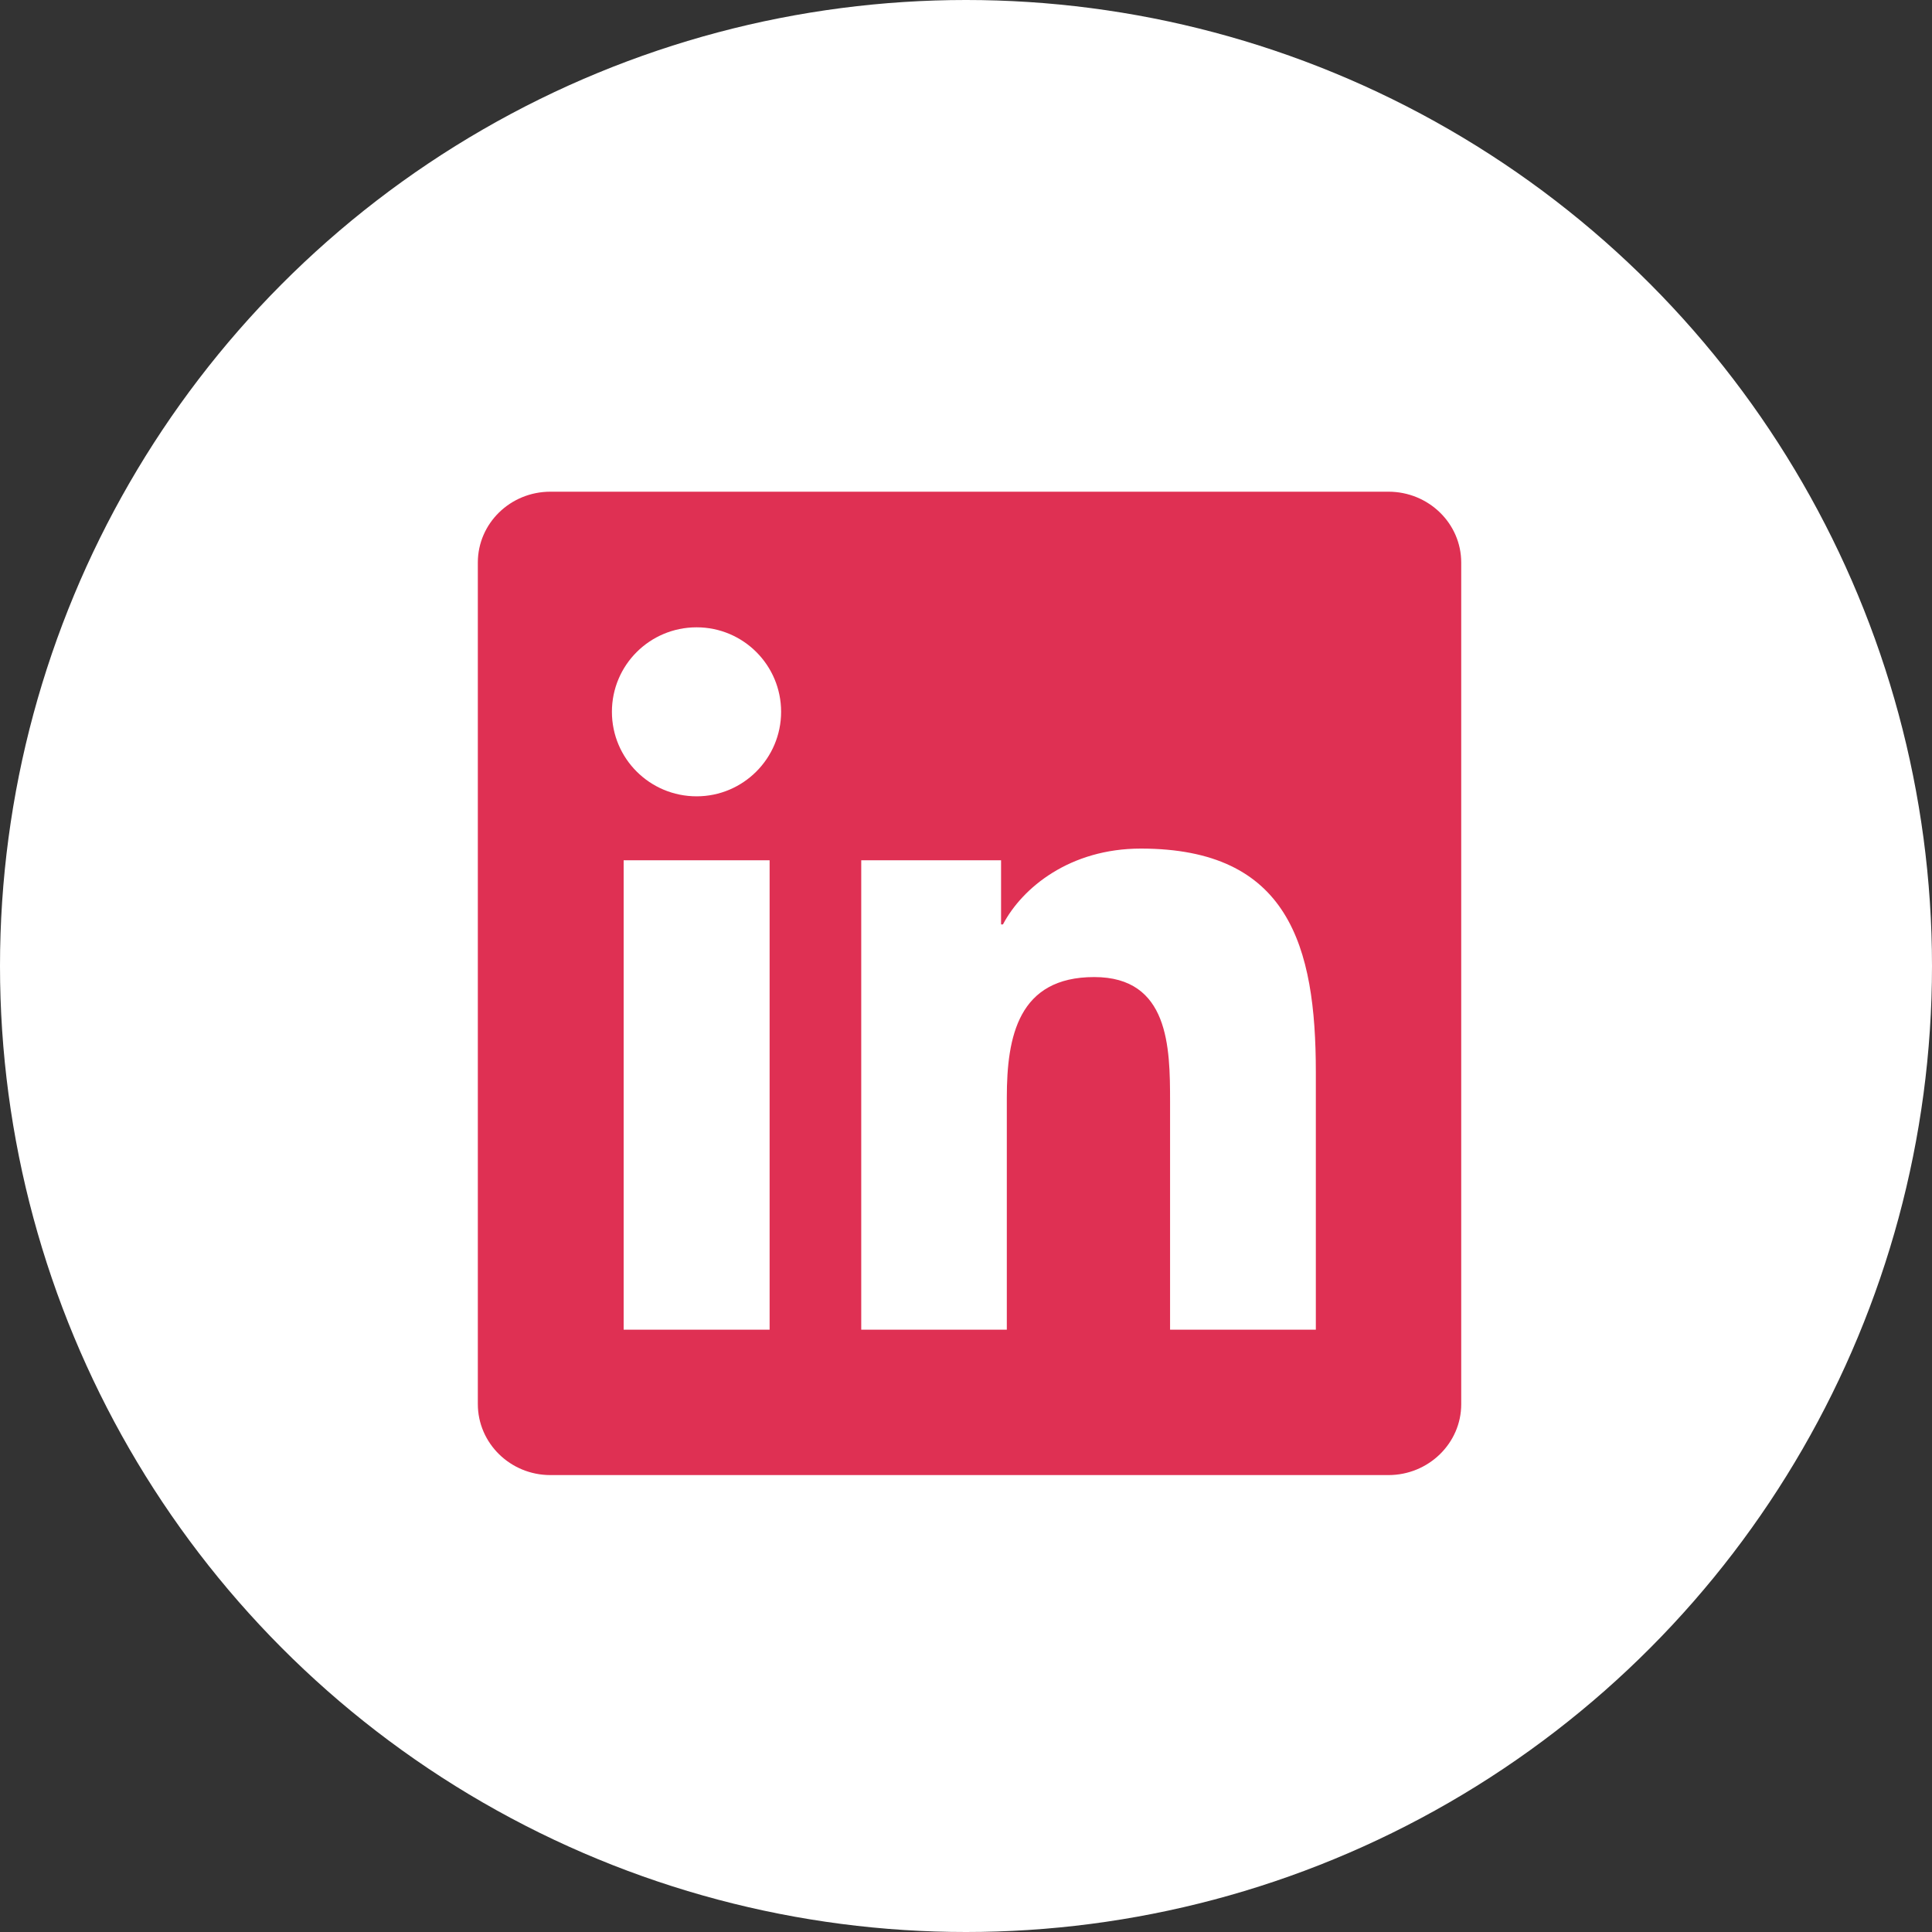 <svg width="40" height="40" viewBox="0 0 40 40" fill="none" xmlns="http://www.w3.org/2000/svg">
<rect x="0" y="0" width="40" height="40" fill="#333333" stroke="none"/>
<circle cx="20" cy="20" r="20" fill="white"/>
<g clip-path="url(#clip0_2015_454)">
<path d="M28.746 10.18H11.396C10.565 10.18 9.893 10.836 9.893 11.647V29.069C9.893 29.88 10.565 30.54 11.396 30.54H28.746C29.577 30.54 30.253 29.88 30.253 29.073V11.647C30.253 10.836 29.577 10.18 28.746 10.18ZM15.934 27.53H12.912V17.811H15.934V27.53ZM14.423 16.487C13.452 16.487 12.669 15.704 12.669 14.737C12.669 13.771 13.452 12.988 14.423 12.988C15.389 12.988 16.172 13.771 16.172 14.737C16.172 15.7 15.389 16.487 14.423 16.487ZM27.243 27.53H24.225V22.806C24.225 21.68 24.205 20.229 22.654 20.229C21.083 20.229 20.845 21.458 20.845 22.726V27.53H17.831V17.811H20.726V19.139H20.765C21.167 18.376 22.153 17.569 23.62 17.569C26.678 17.569 27.243 19.581 27.243 22.197V27.53Z" fill="#DF3053"/>
</g>
<defs>
<clipPath id="clip0_2015_454">
<rect width="20.36" height="20.36" fill="white" transform="translate(9.893 10.18)"/>
</clipPath>
</defs>
</svg>
